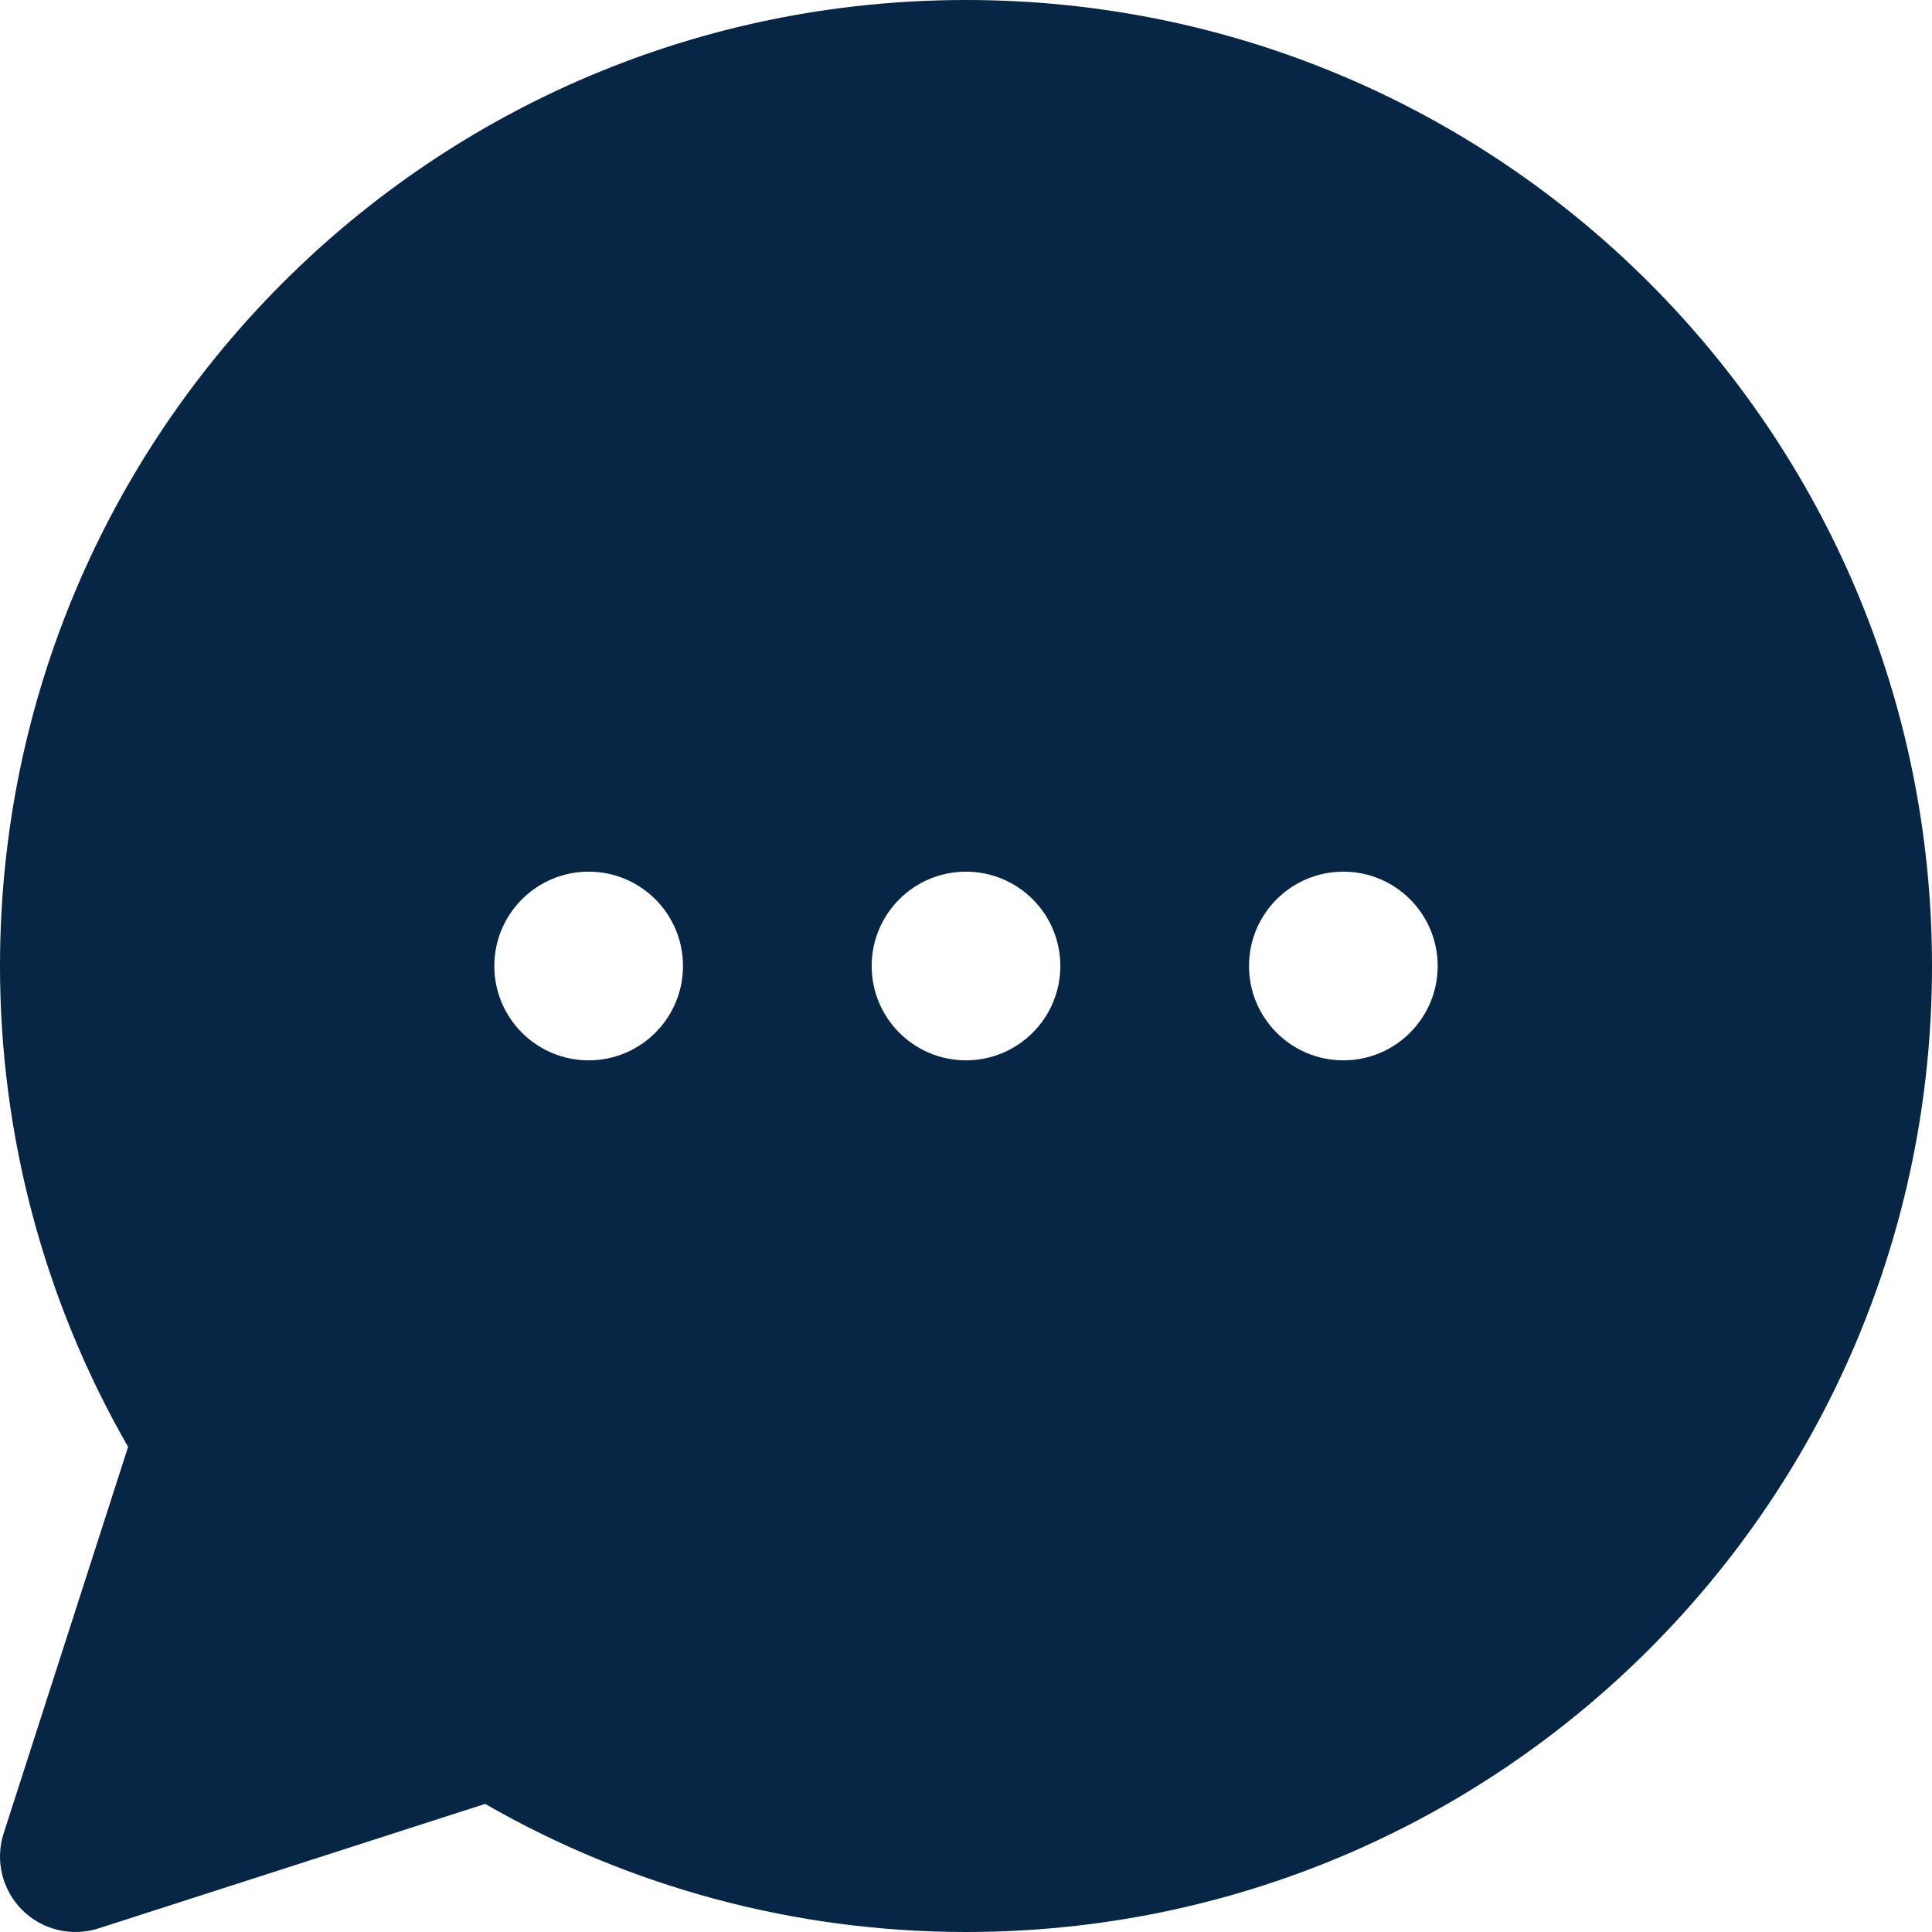 <?xml version="1.0" encoding="UTF-8"?> <svg xmlns="http://www.w3.org/2000/svg" xmlns:xlink="http://www.w3.org/1999/xlink" width="512px" height="512px" viewBox="0 0 512 512"><!-- Generator: Sketch 59.1 (86144) - https://sketch.com --><title>messenger</title><desc>Created with Sketch.</desc><g id="Symbols" stroke="none" stroke-width="1" fill="none" fill-rule="evenodd"><g id="Message-Blue" fill="#072544" fill-rule="nonzero"><g id="messenger"><path d="M256,0 C114.516,0 0,114.496 0,256 C0,300.902 11.711,344.758 33.949,383.438 L0.965,485.867 C-1.336,493.008 0.555,500.836 5.859,506.141 C11.113,511.395 18.922,513.355 26.133,511.035 L128.562,478.051 C167.242,500.289 211.098,512 256,512 C397.484,512 512,397.504 512,256 C512,114.516 397.504,0 256,0 Z M281,256 C281,269.805 269.809,281 256,281 C242.191,281 231,269.805 231,256 C231,242.191 242.191,231 256,231 C269.809,231 281,242.191 281,256 Z M381,256 C381,269.805 369.809,281 356,281 C342.191,281 331,269.805 331,256 C331,242.191 342.191,231 356,231 C369.809,231 381,242.191 381,256 Z M181,256 C181,269.805 169.809,281 156,281 C142.195,281 131,269.805 131,256 C131,242.191 142.195,231 156,231 C169.809,231 181,242.191 181,256 Z" id="Shape"></path></g></g></g></svg> 
